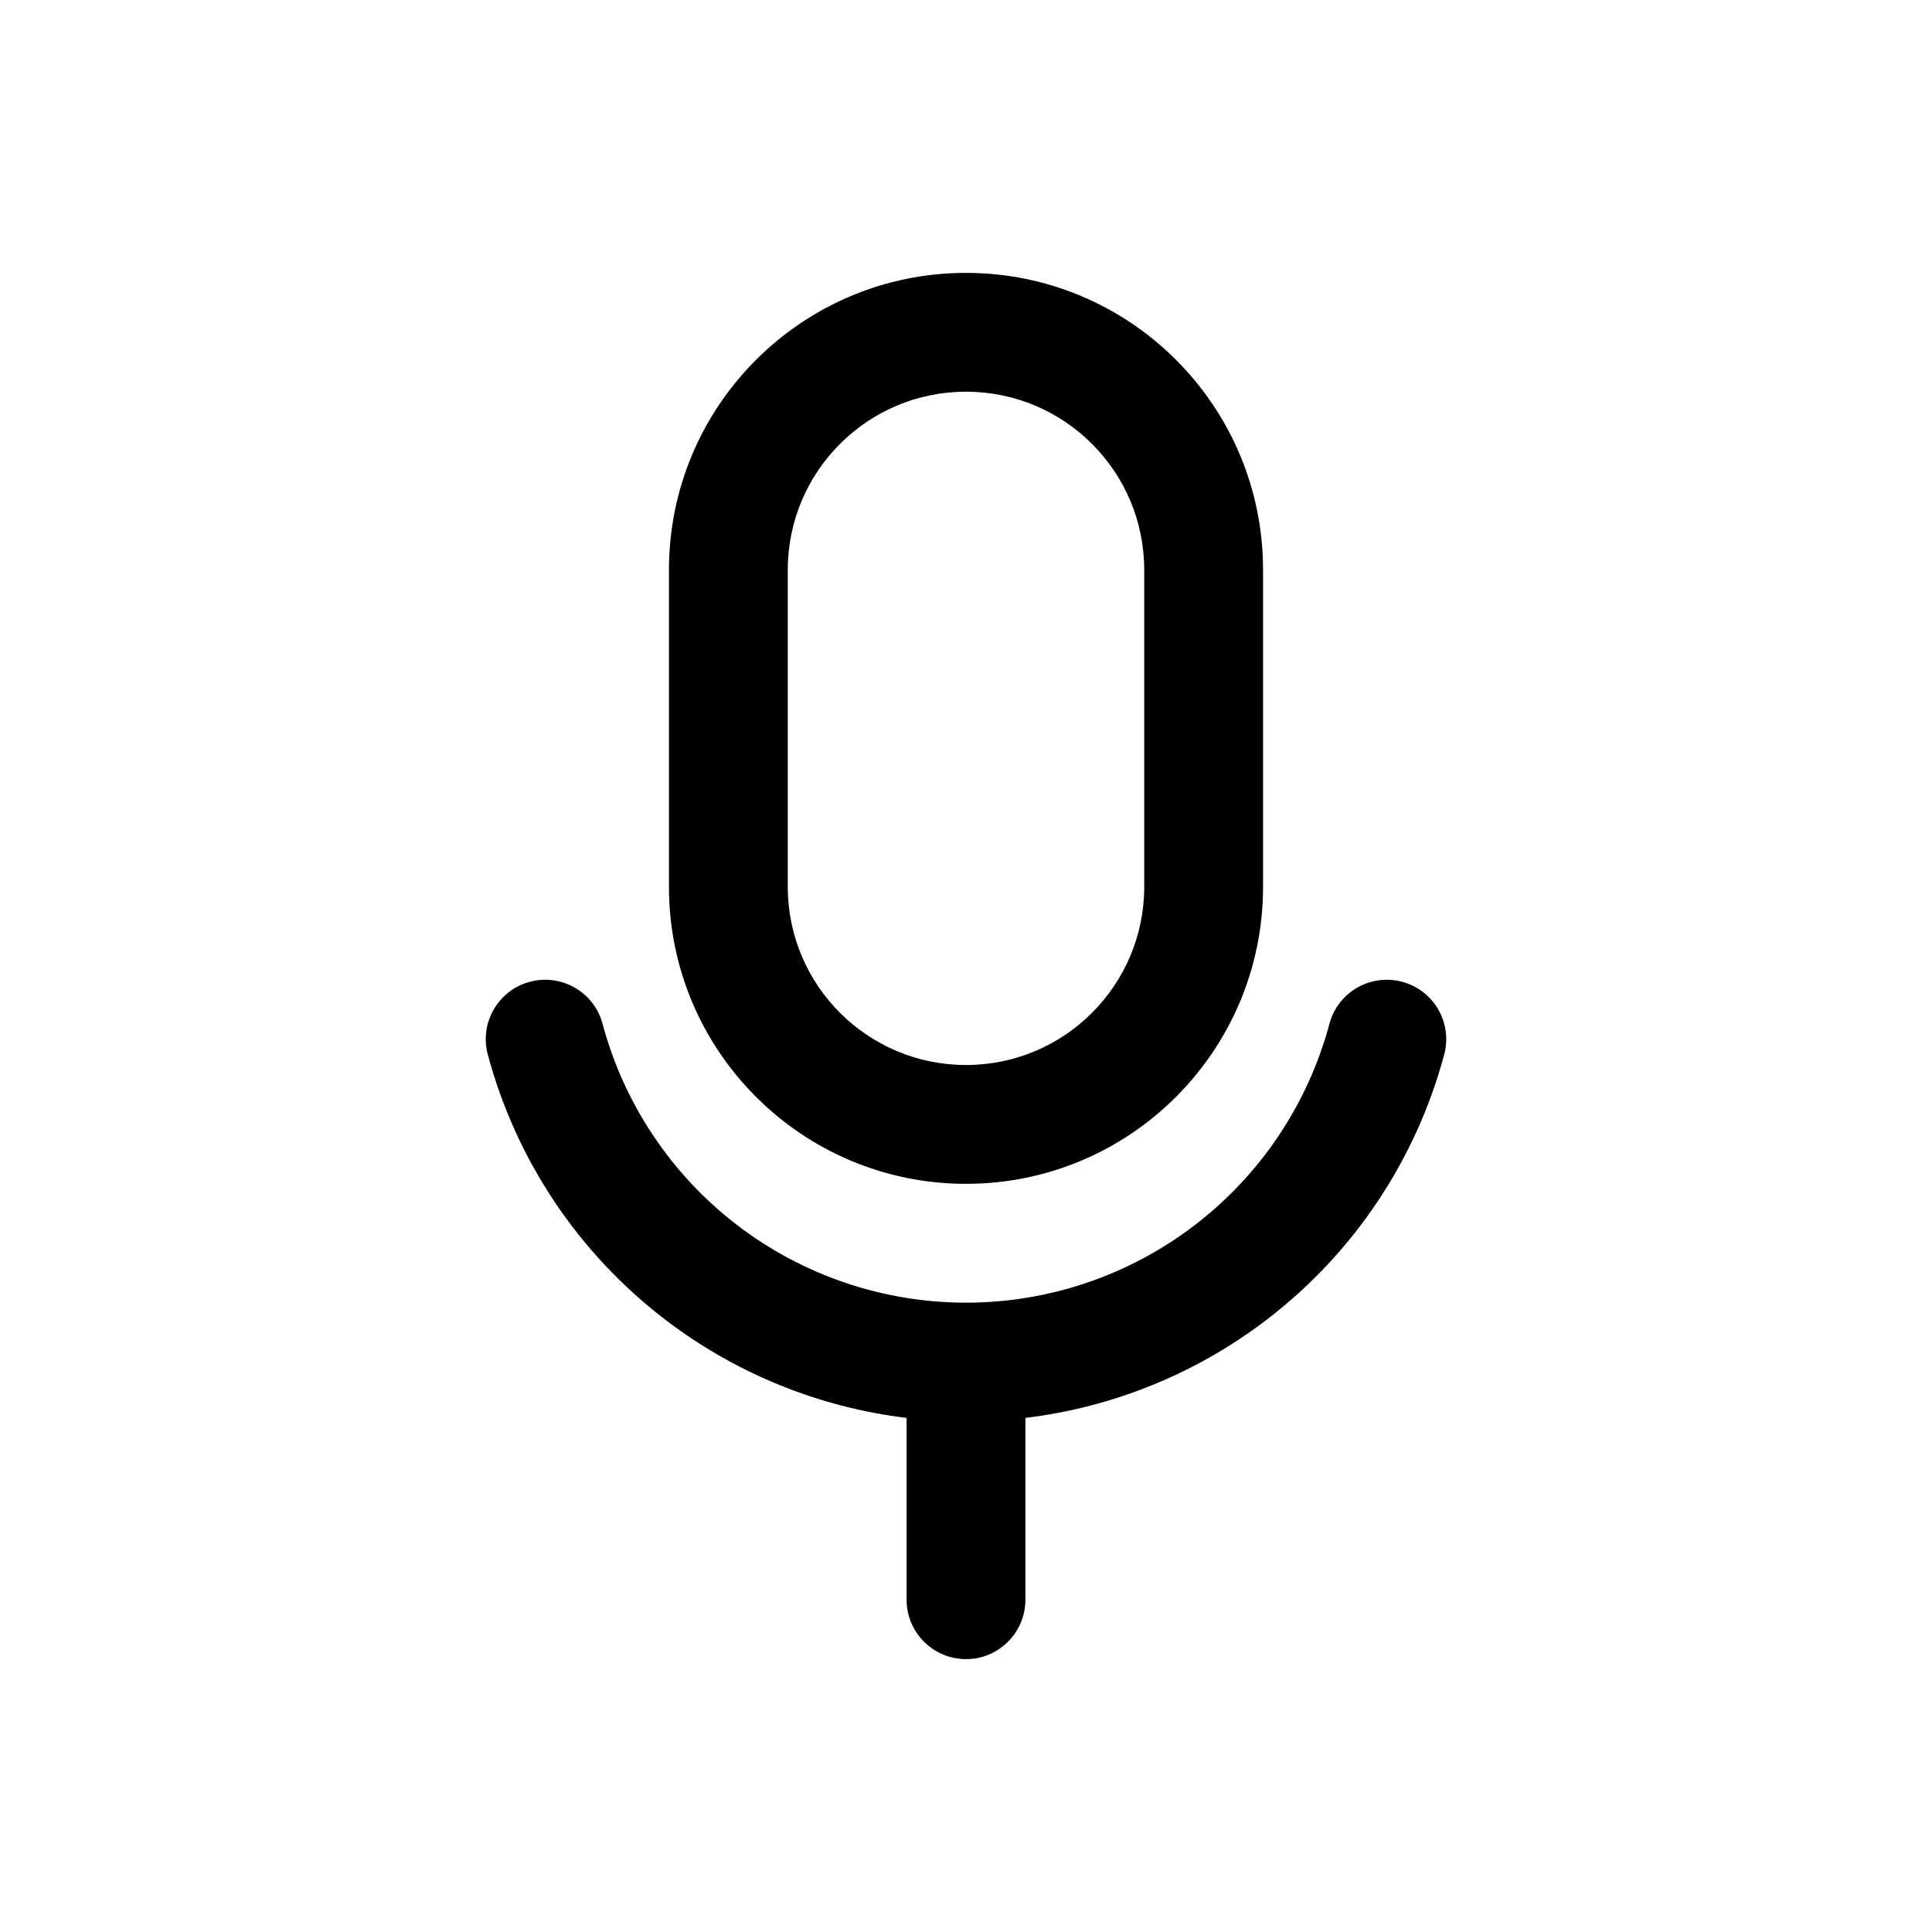 <?xml version="1.0" encoding="UTF-8"?>
<!-- Uploaded to: SVG Repo, www.svgrepo.com, Generator: SVG Repo Mixer Tools -->
<svg fill="#000000" width="800px" height="800px" version="1.1" viewBox="144 144 512 512" xmlns="http://www.w3.org/2000/svg">
 <path d="m321.28 295.04c0-43.477 35.246-78.723 78.723-78.723s78.719 35.246 78.719 78.723v83.969c0 43.477-35.242 78.719-78.719 78.719s-78.723-35.242-78.723-78.719zm78.723-47.234c-26.086 0-47.234 21.148-47.234 47.234v83.969c0 26.082 21.148 47.23 47.234 47.23 26.082 0 47.23-21.148 47.23-47.23v-83.969c0-26.086-21.148-47.234-47.23-47.234zm115.59 156.38c8.402 2.25 13.383 10.879 11.133 19.281-7.473 27.898-23.945 52.547-46.859 70.129-18.723 14.367-40.887 23.355-64.125 26.164v48.18c0 8.695-7.047 15.746-15.742 15.746s-15.746-7.051-15.746-15.746v-48.18c-23.238-2.809-45.402-11.797-64.125-26.164-22.914-17.582-39.387-42.23-46.859-70.129-2.25-8.402 2.734-17.031 11.133-19.281 8.398-2.254 17.031 2.731 19.281 11.129 5.68 21.203 18.199 39.938 35.613 53.301s38.754 20.605 60.703 20.605 43.285-7.242 60.699-20.605c17.414-13.363 29.934-32.098 35.613-53.301 2.254-8.398 10.883-13.383 19.281-11.129z" fill-rule="evenodd"/>
</svg>